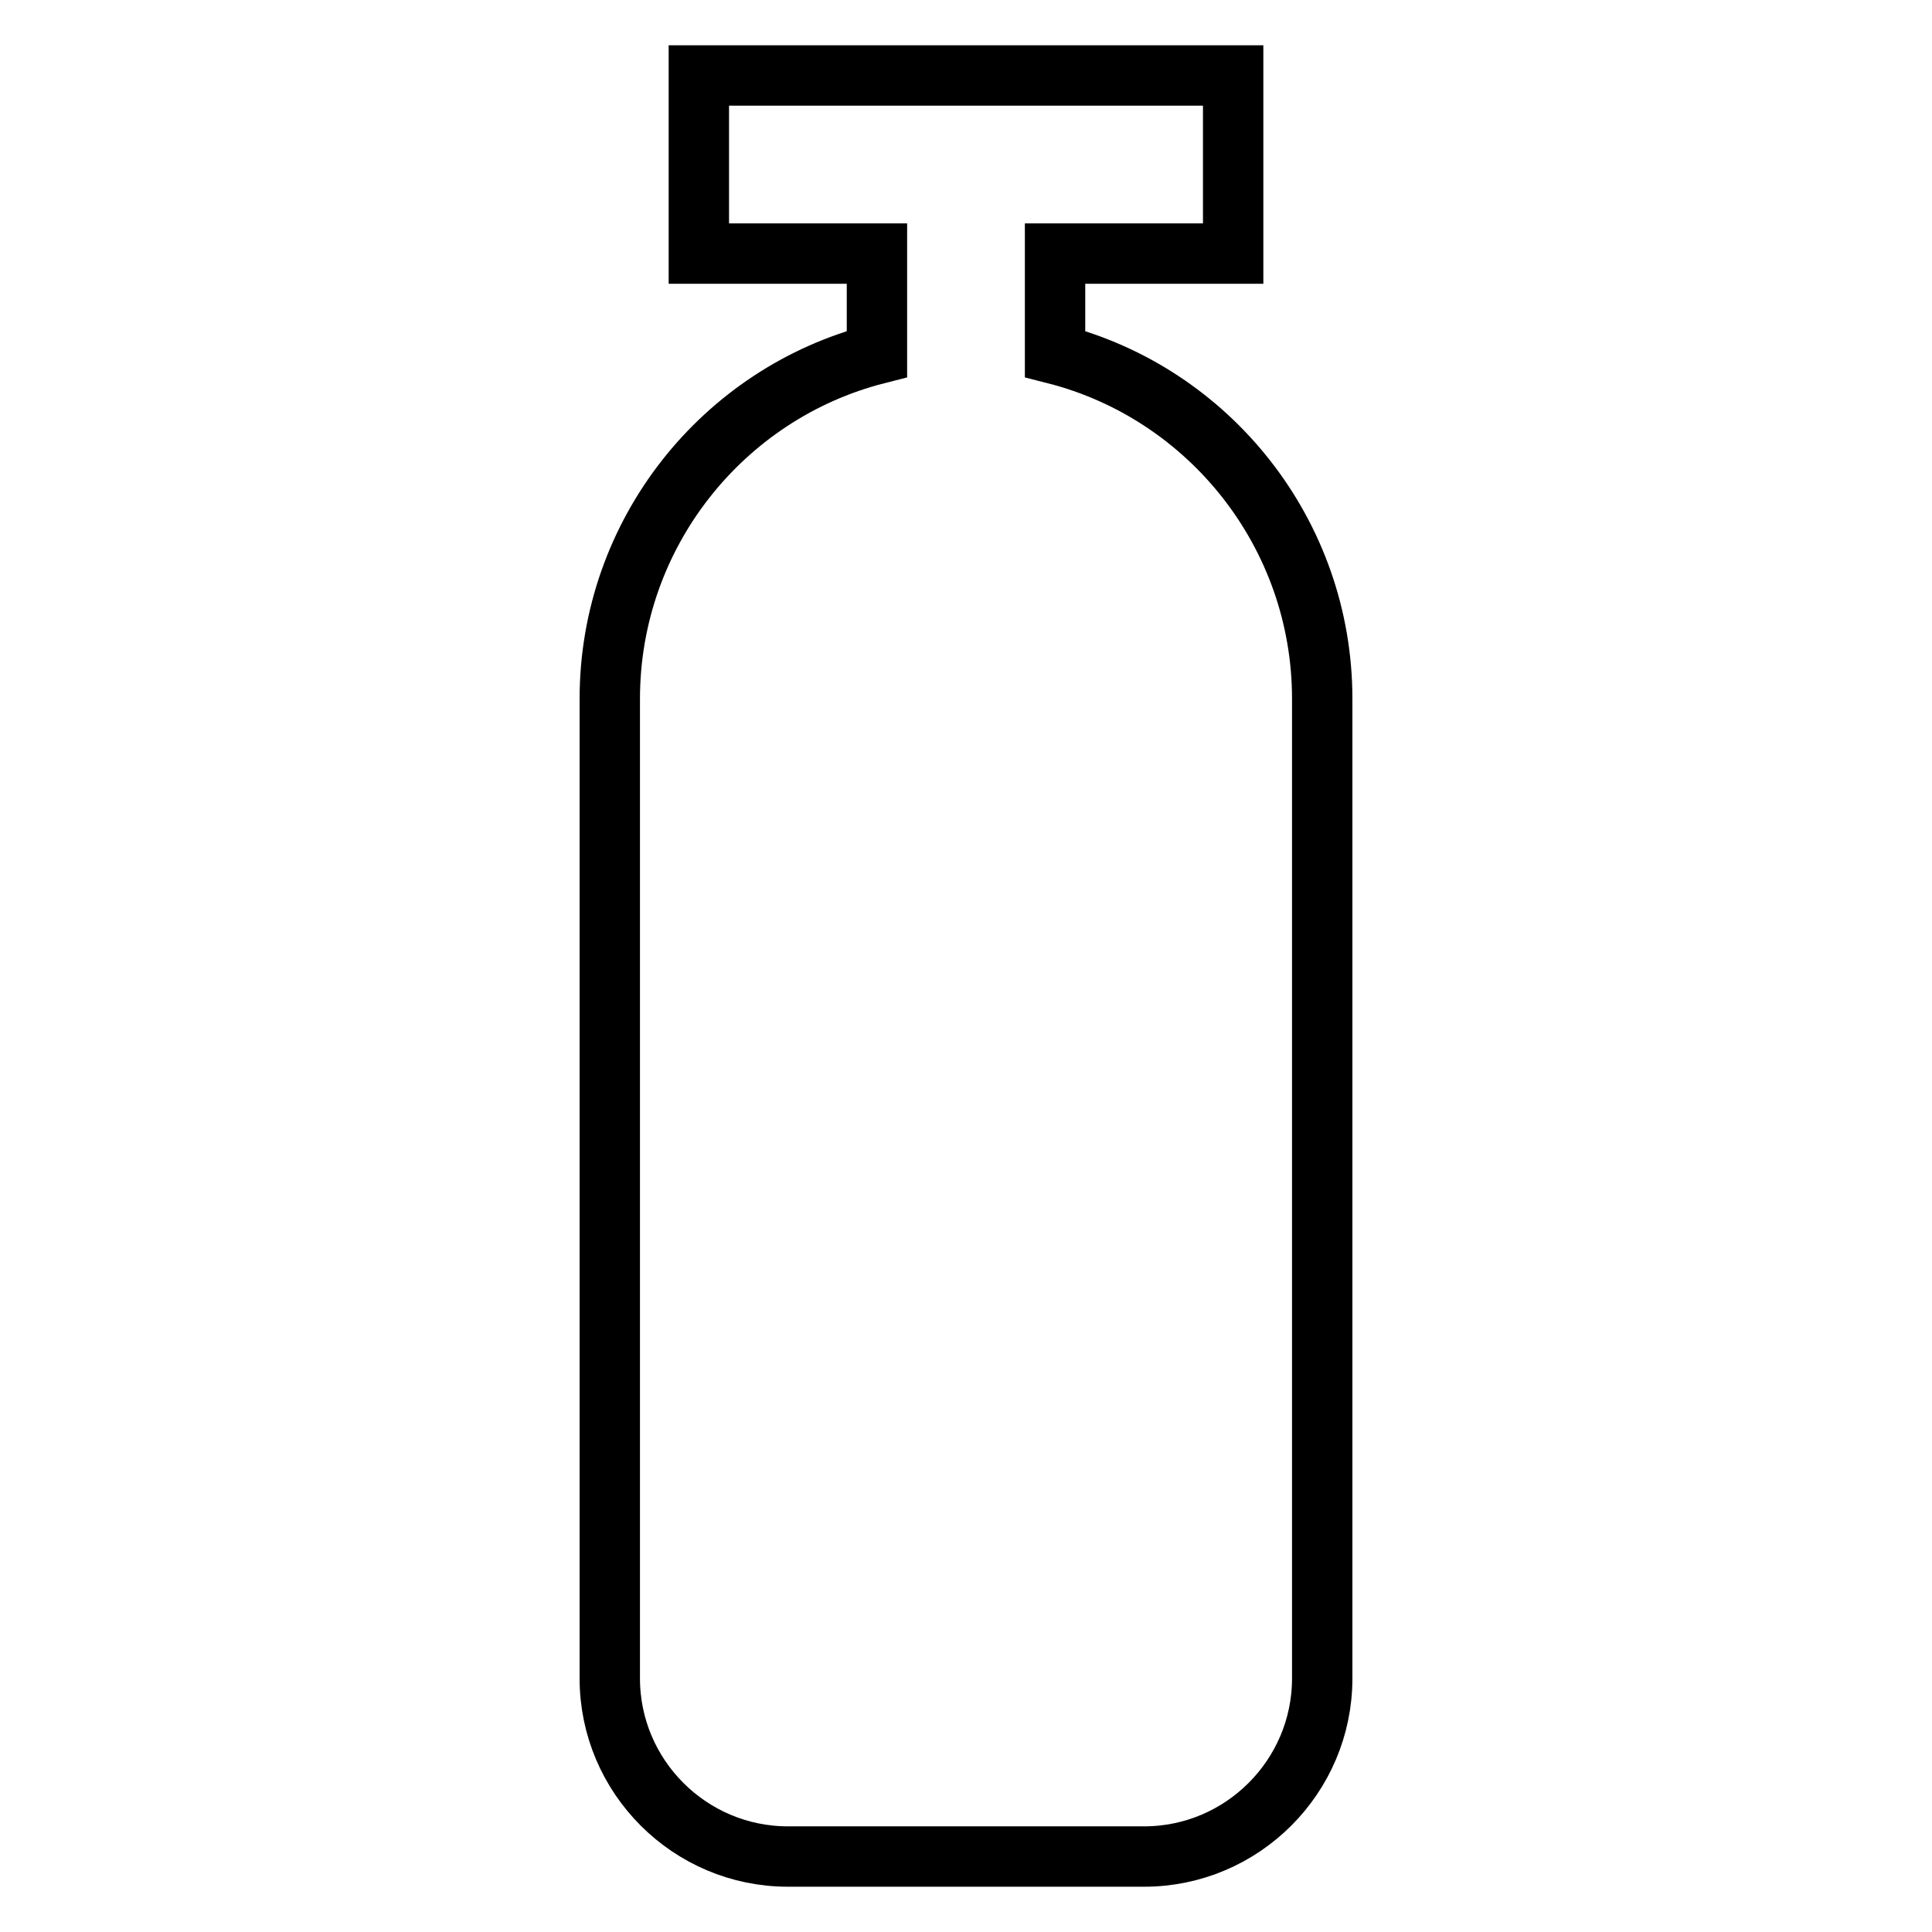 <?xml version="1.0" encoding="utf-8"?>
<!-- Svg Vector Icons : http://www.onlinewebfonts.com/icon -->
<!DOCTYPE svg PUBLIC "-//W3C//DTD SVG 1.1//EN" "http://www.w3.org/Graphics/SVG/1.1/DTD/svg11.dtd">
<svg version="1.1" xmlns="http://www.w3.org/2000/svg" xmlns:xlink="http://www.w3.org/1999/xlink" x="0px" y="0px" viewBox="0 0 256 256" enable-background="new 0 0 256 256" xml:space="preserve">
<g> <path stroke-width="8" fill-opacity="0" stroke="#000000"  d="M175.2,92.6v129.8c0,13-10.6,23.6-23.6,23.6h-47.2c-13,0-23.6-10.6-23.6-23.6V92.6 c0-21.9,15-40.5,35.4-45.7V33.6H92.6V10h70.8v23.6h-23.6v13.3C160.2,52.1,175.2,70.7,175.2,92.6z"/></g>
</svg>